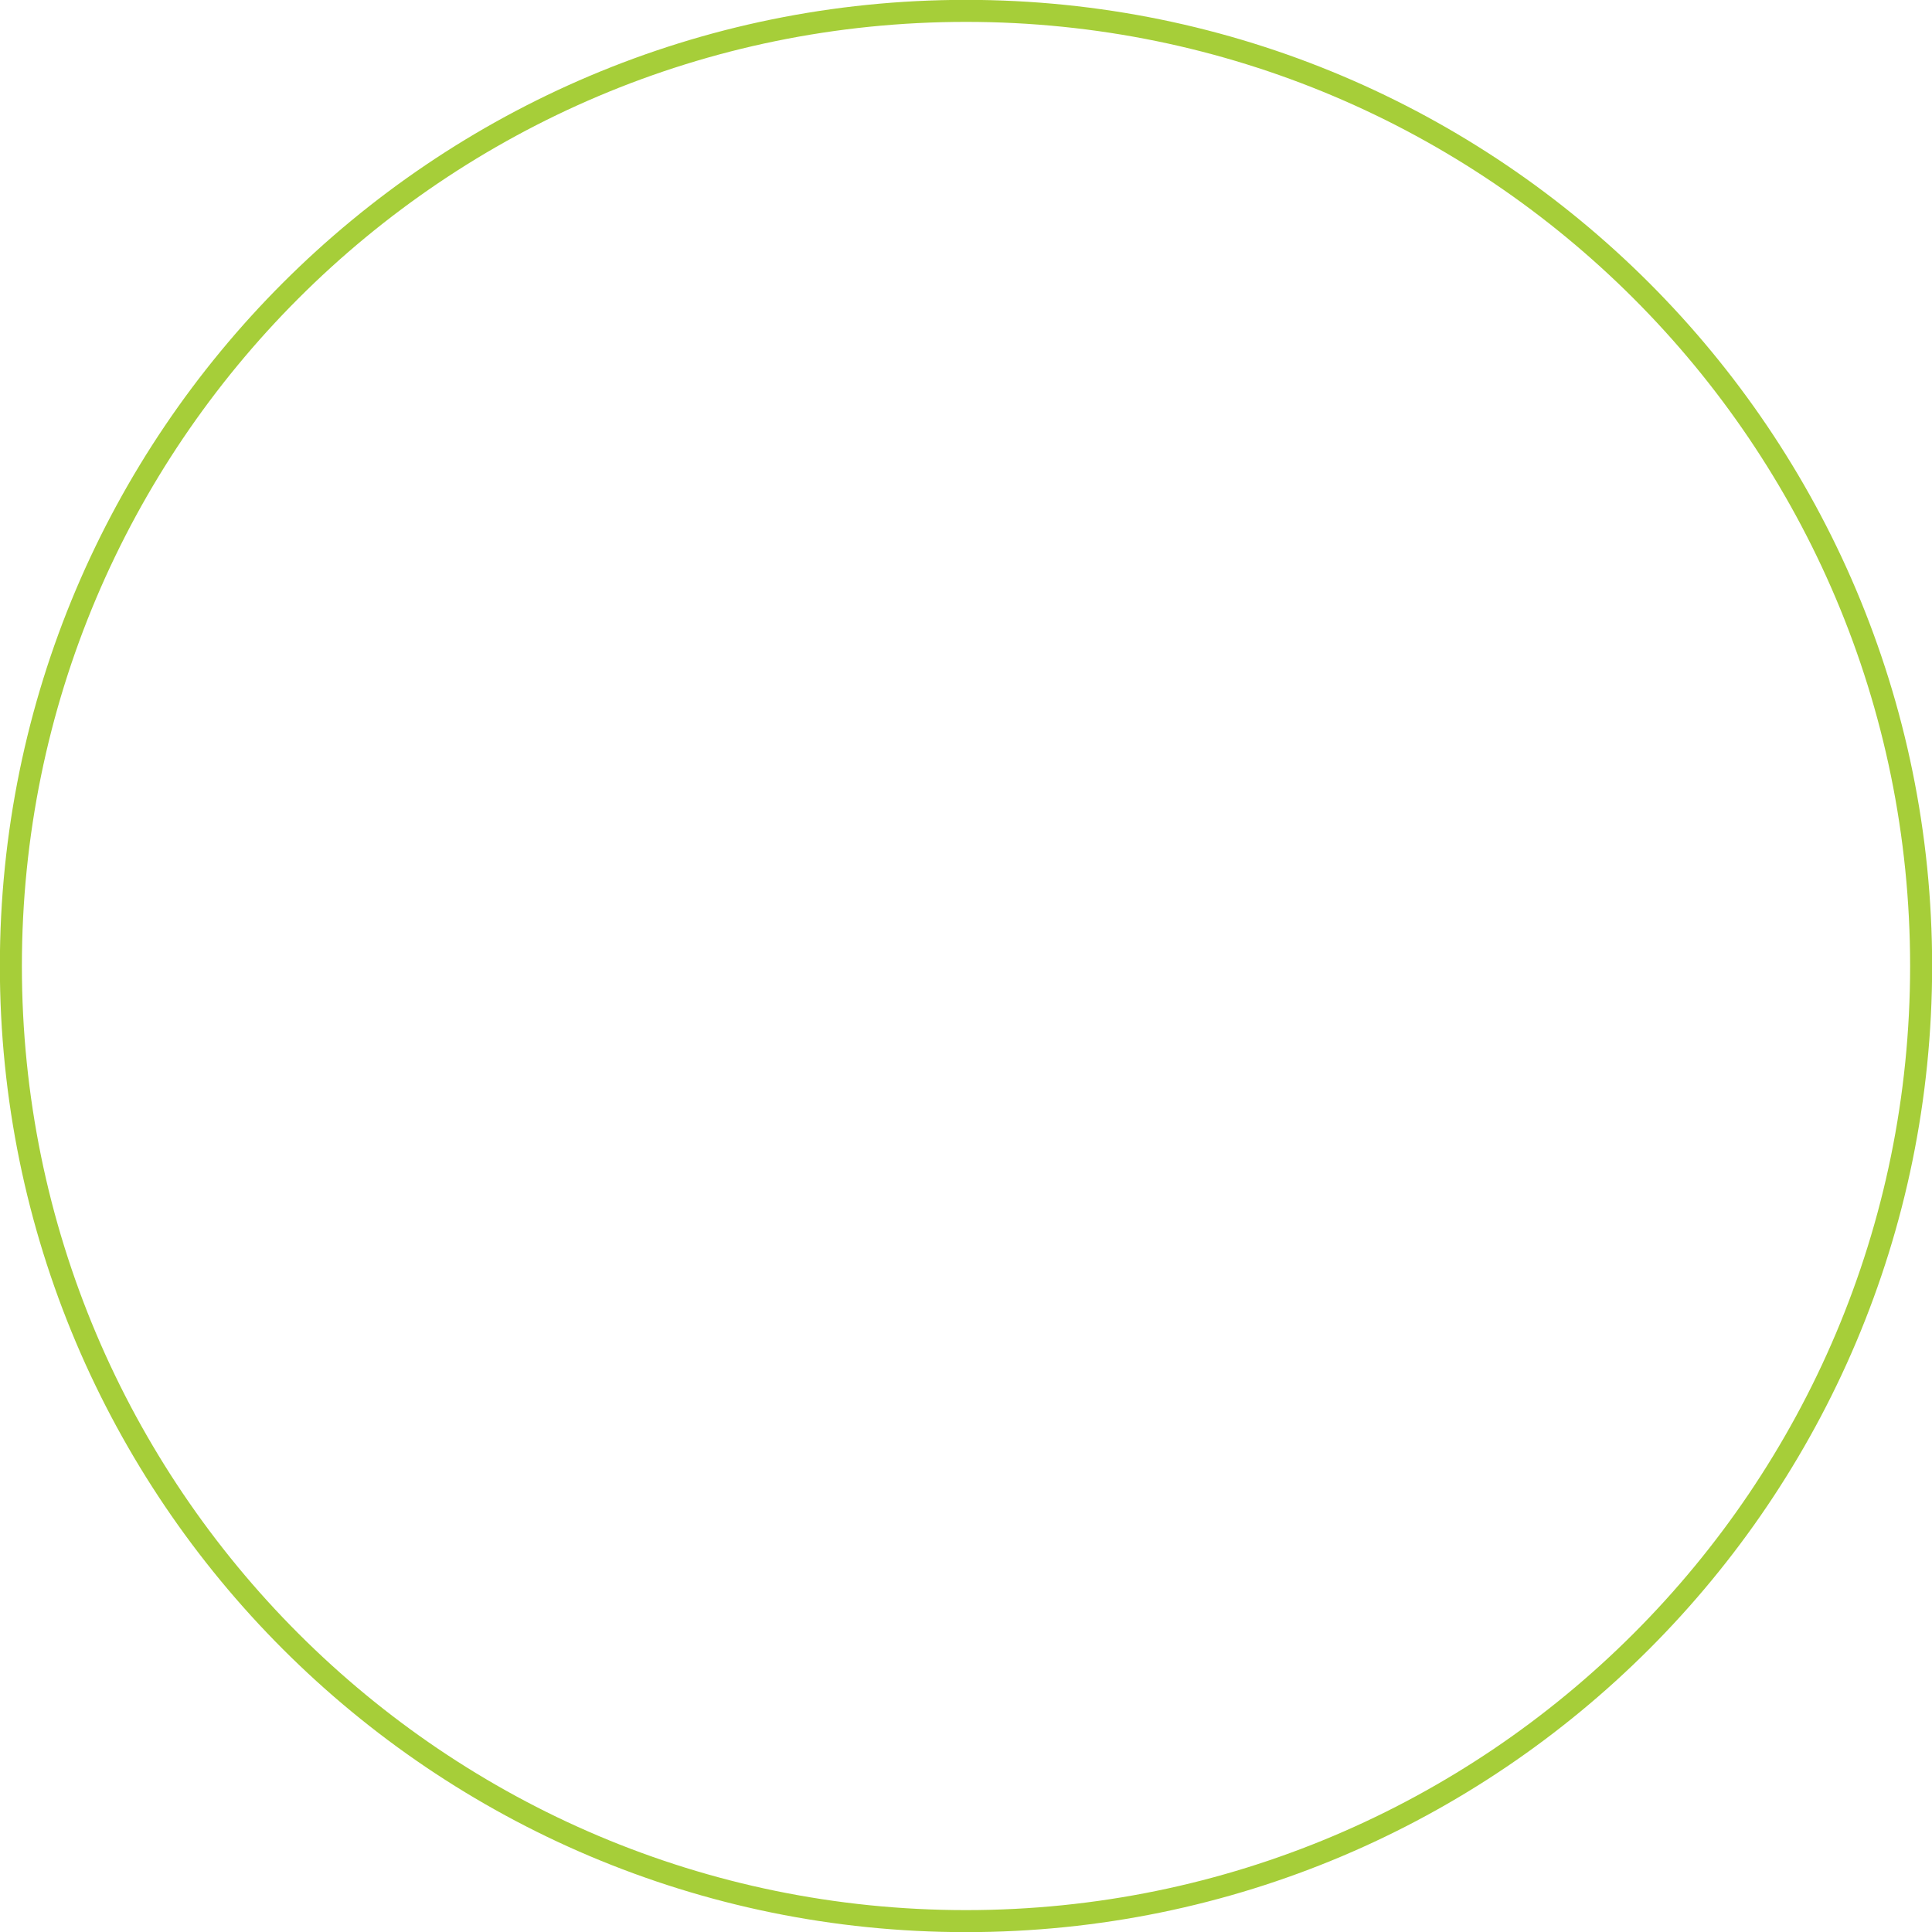 <?xml version="1.0" encoding="UTF-8"?>
<svg id="Layer_1" data-name="Layer 1" xmlns="http://www.w3.org/2000/svg" version="1.1" viewBox="0 0 728.2 728.2">
  <defs>
    <style>
      .cls-1 {
        fill: none;
        stroke: #a6ce39;
        stroke-miterlimit: 10;
        stroke-width: 8.3px;
      }
    </style>
  </defs>
  <path class="cls-1" d="M724.1,364.1c0,198.8-161.2,360-360,360S4.1,562.9,4.1,364.1,165.3,4.1,364.1,4.1s360,161.2,360,360ZM724.1,364.1c0,198.8-161.2,360-360,360S4.1,562.9,4.1,364.1,165.3,4.1,364.1,4.1s360,161.2,360,360Z"/>
</svg>